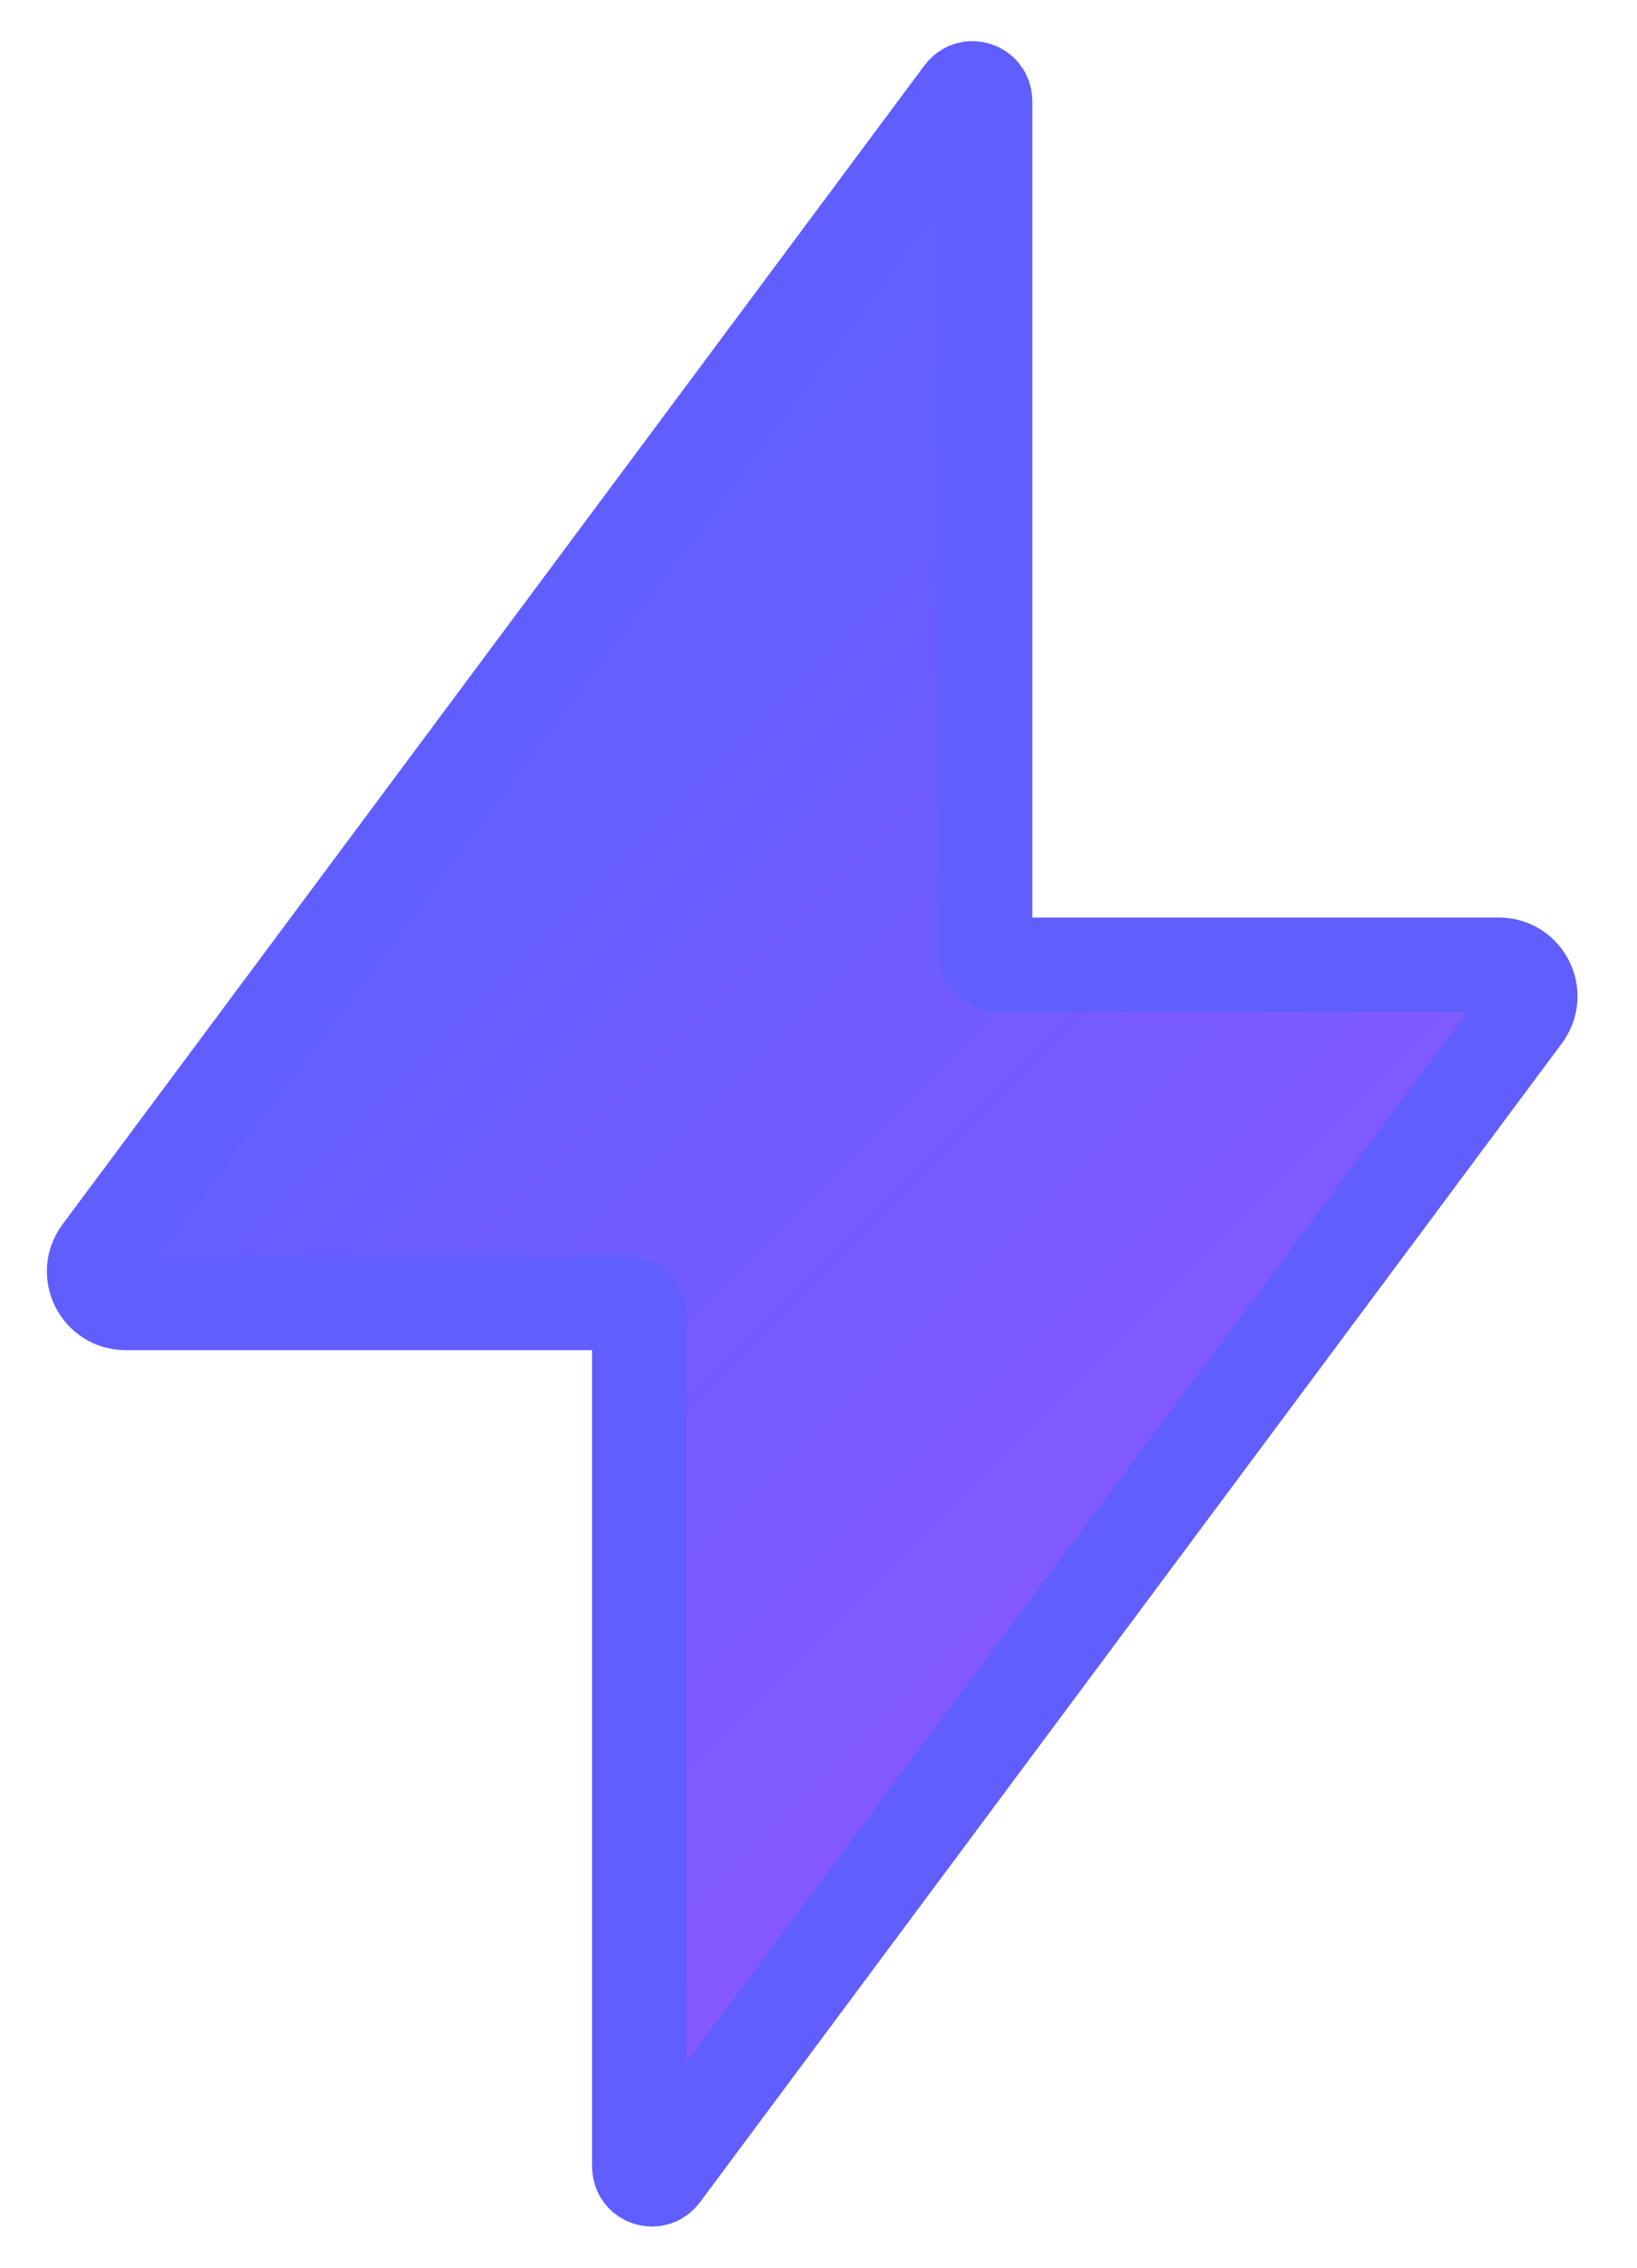 <?xml version="1.0" encoding="UTF-8"?> <svg xmlns="http://www.w3.org/2000/svg" width="26" height="36" viewBox="0 0 26 36" fill="none"><path d="M15.846 15.316C15.736 15.316 15.646 15.226 15.646 15.116V1.604C15.646 1.411 15.401 1.33 15.286 1.484L1.594 19.886C1.349 20.215 1.584 20.684 1.995 20.684H9.954C10.064 20.684 10.154 20.774 10.154 20.884V34.396C10.154 34.589 10.399 34.67 10.514 34.516L24.206 16.114C24.451 15.784 24.216 15.316 23.805 15.316H15.846Z" fill="url(#paint0_linear_121_1696)" stroke="#605EFF" stroke-width="1.5"></path><defs><linearGradient id="paint0_linear_121_1696" x1="9.075" y1="9.075" x2="21.825" y2="21.825" gradientUnits="userSpaceOnUse"><stop stop-color="#605FFF"></stop><stop offset="1" stop-color="#8459FF"></stop></linearGradient></defs></svg> 